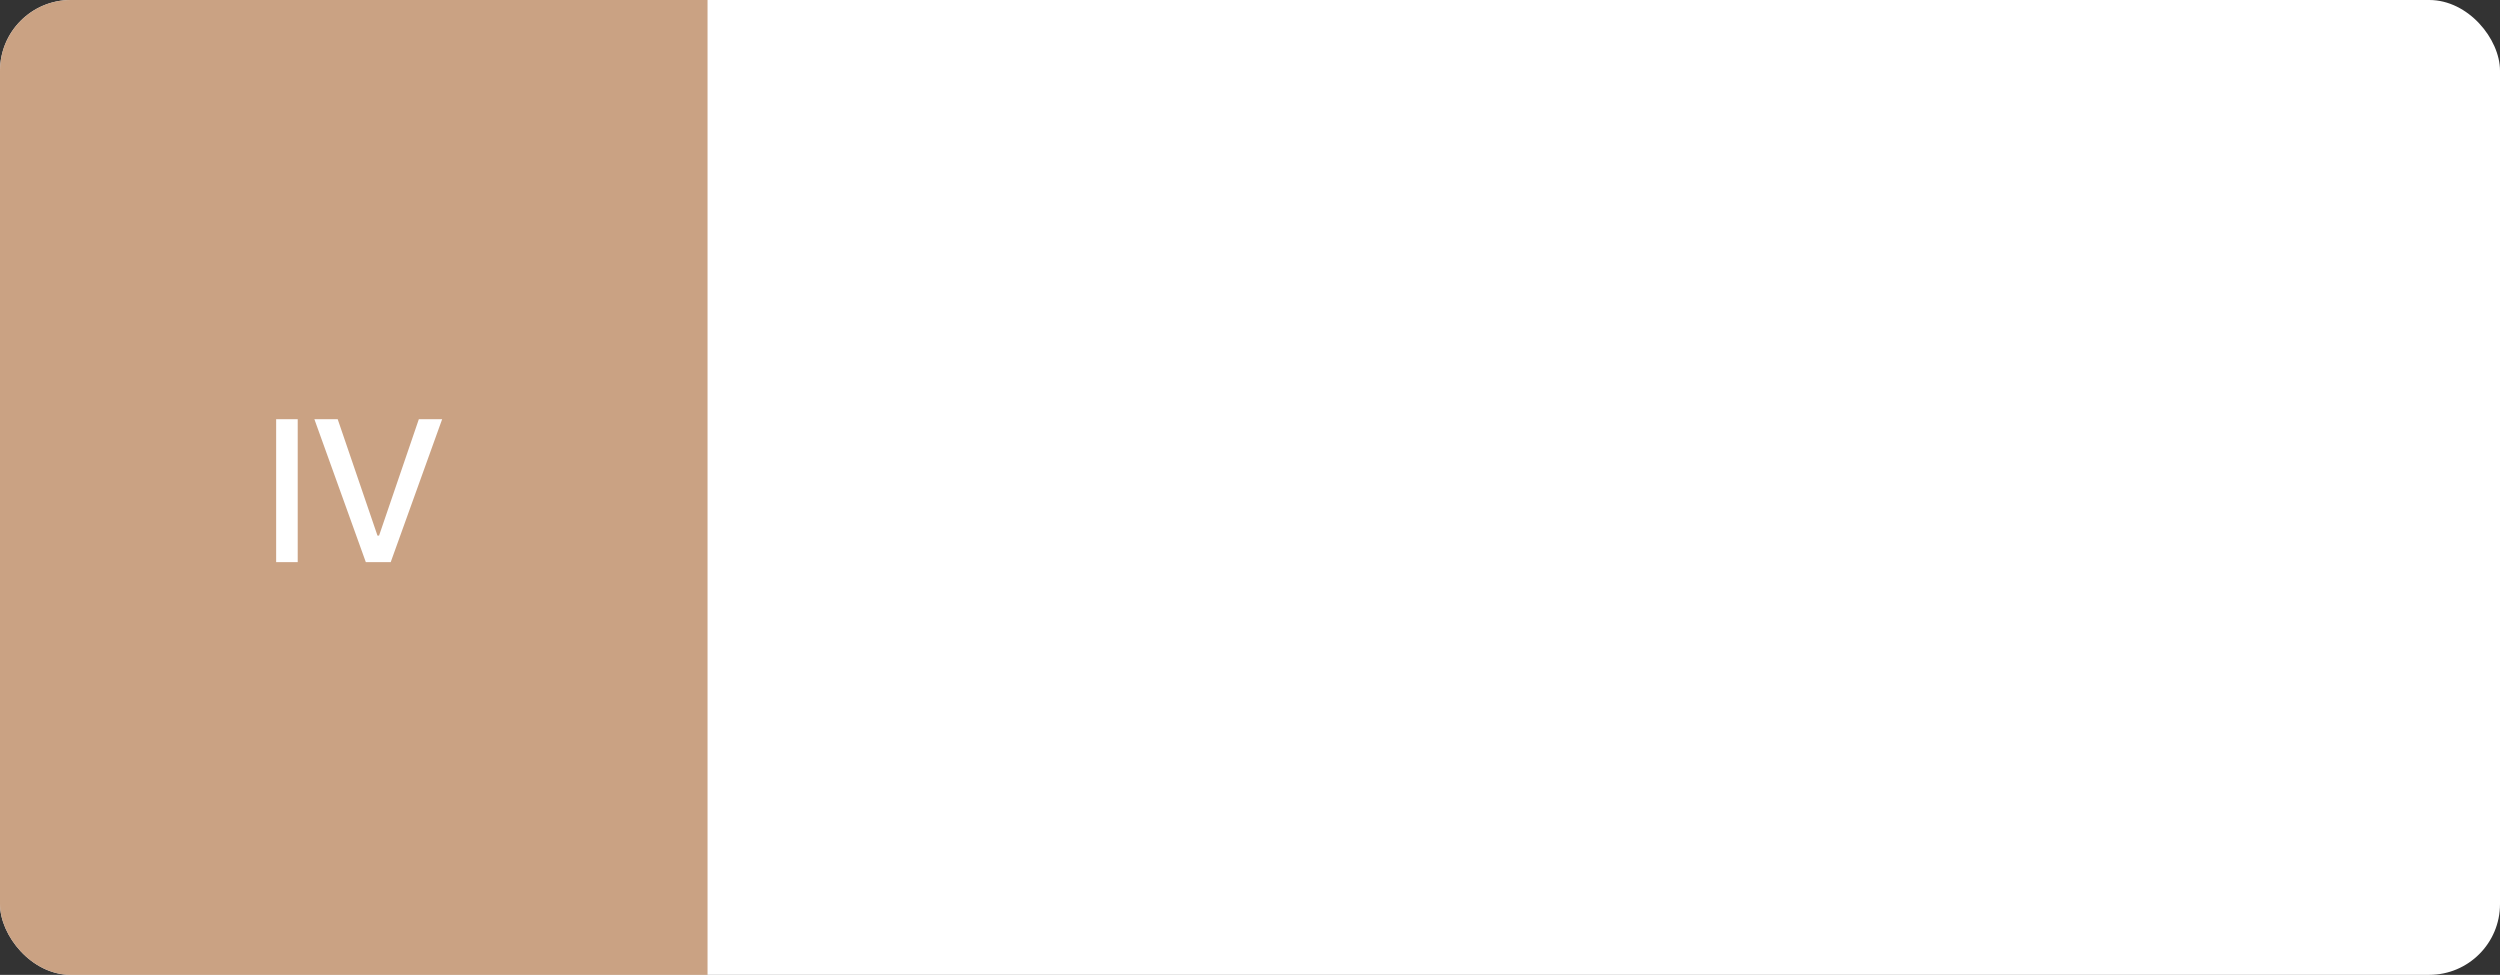<?xml version="1.0" encoding="UTF-8"?> <svg xmlns="http://www.w3.org/2000/svg" width="318" height="124" viewBox="0 0 318 124" fill="none"><rect x="0" y="0" width="318" height="124" fill="#333333" stroke="none"/><g clip-path="url(#clip0_184_384)"><rect width="318" height="124" rx="9" fill="white"></rect><rect width="90" height="124" fill="#C49876" fill-opacity="0.9"></rect><path d="M37.869 53.318V71.5H35.126V53.318H37.869ZM42.953 53.318L48.014 68.126H48.218L53.278 53.318H56.243L49.7 71.5H46.531L39.988 53.318H42.953Z" fill="white"></path></g><defs><clipPath id="clip0_184_384"><rect width="318" height="124" rx="9" fill="white"></rect></clipPath></defs></svg> 